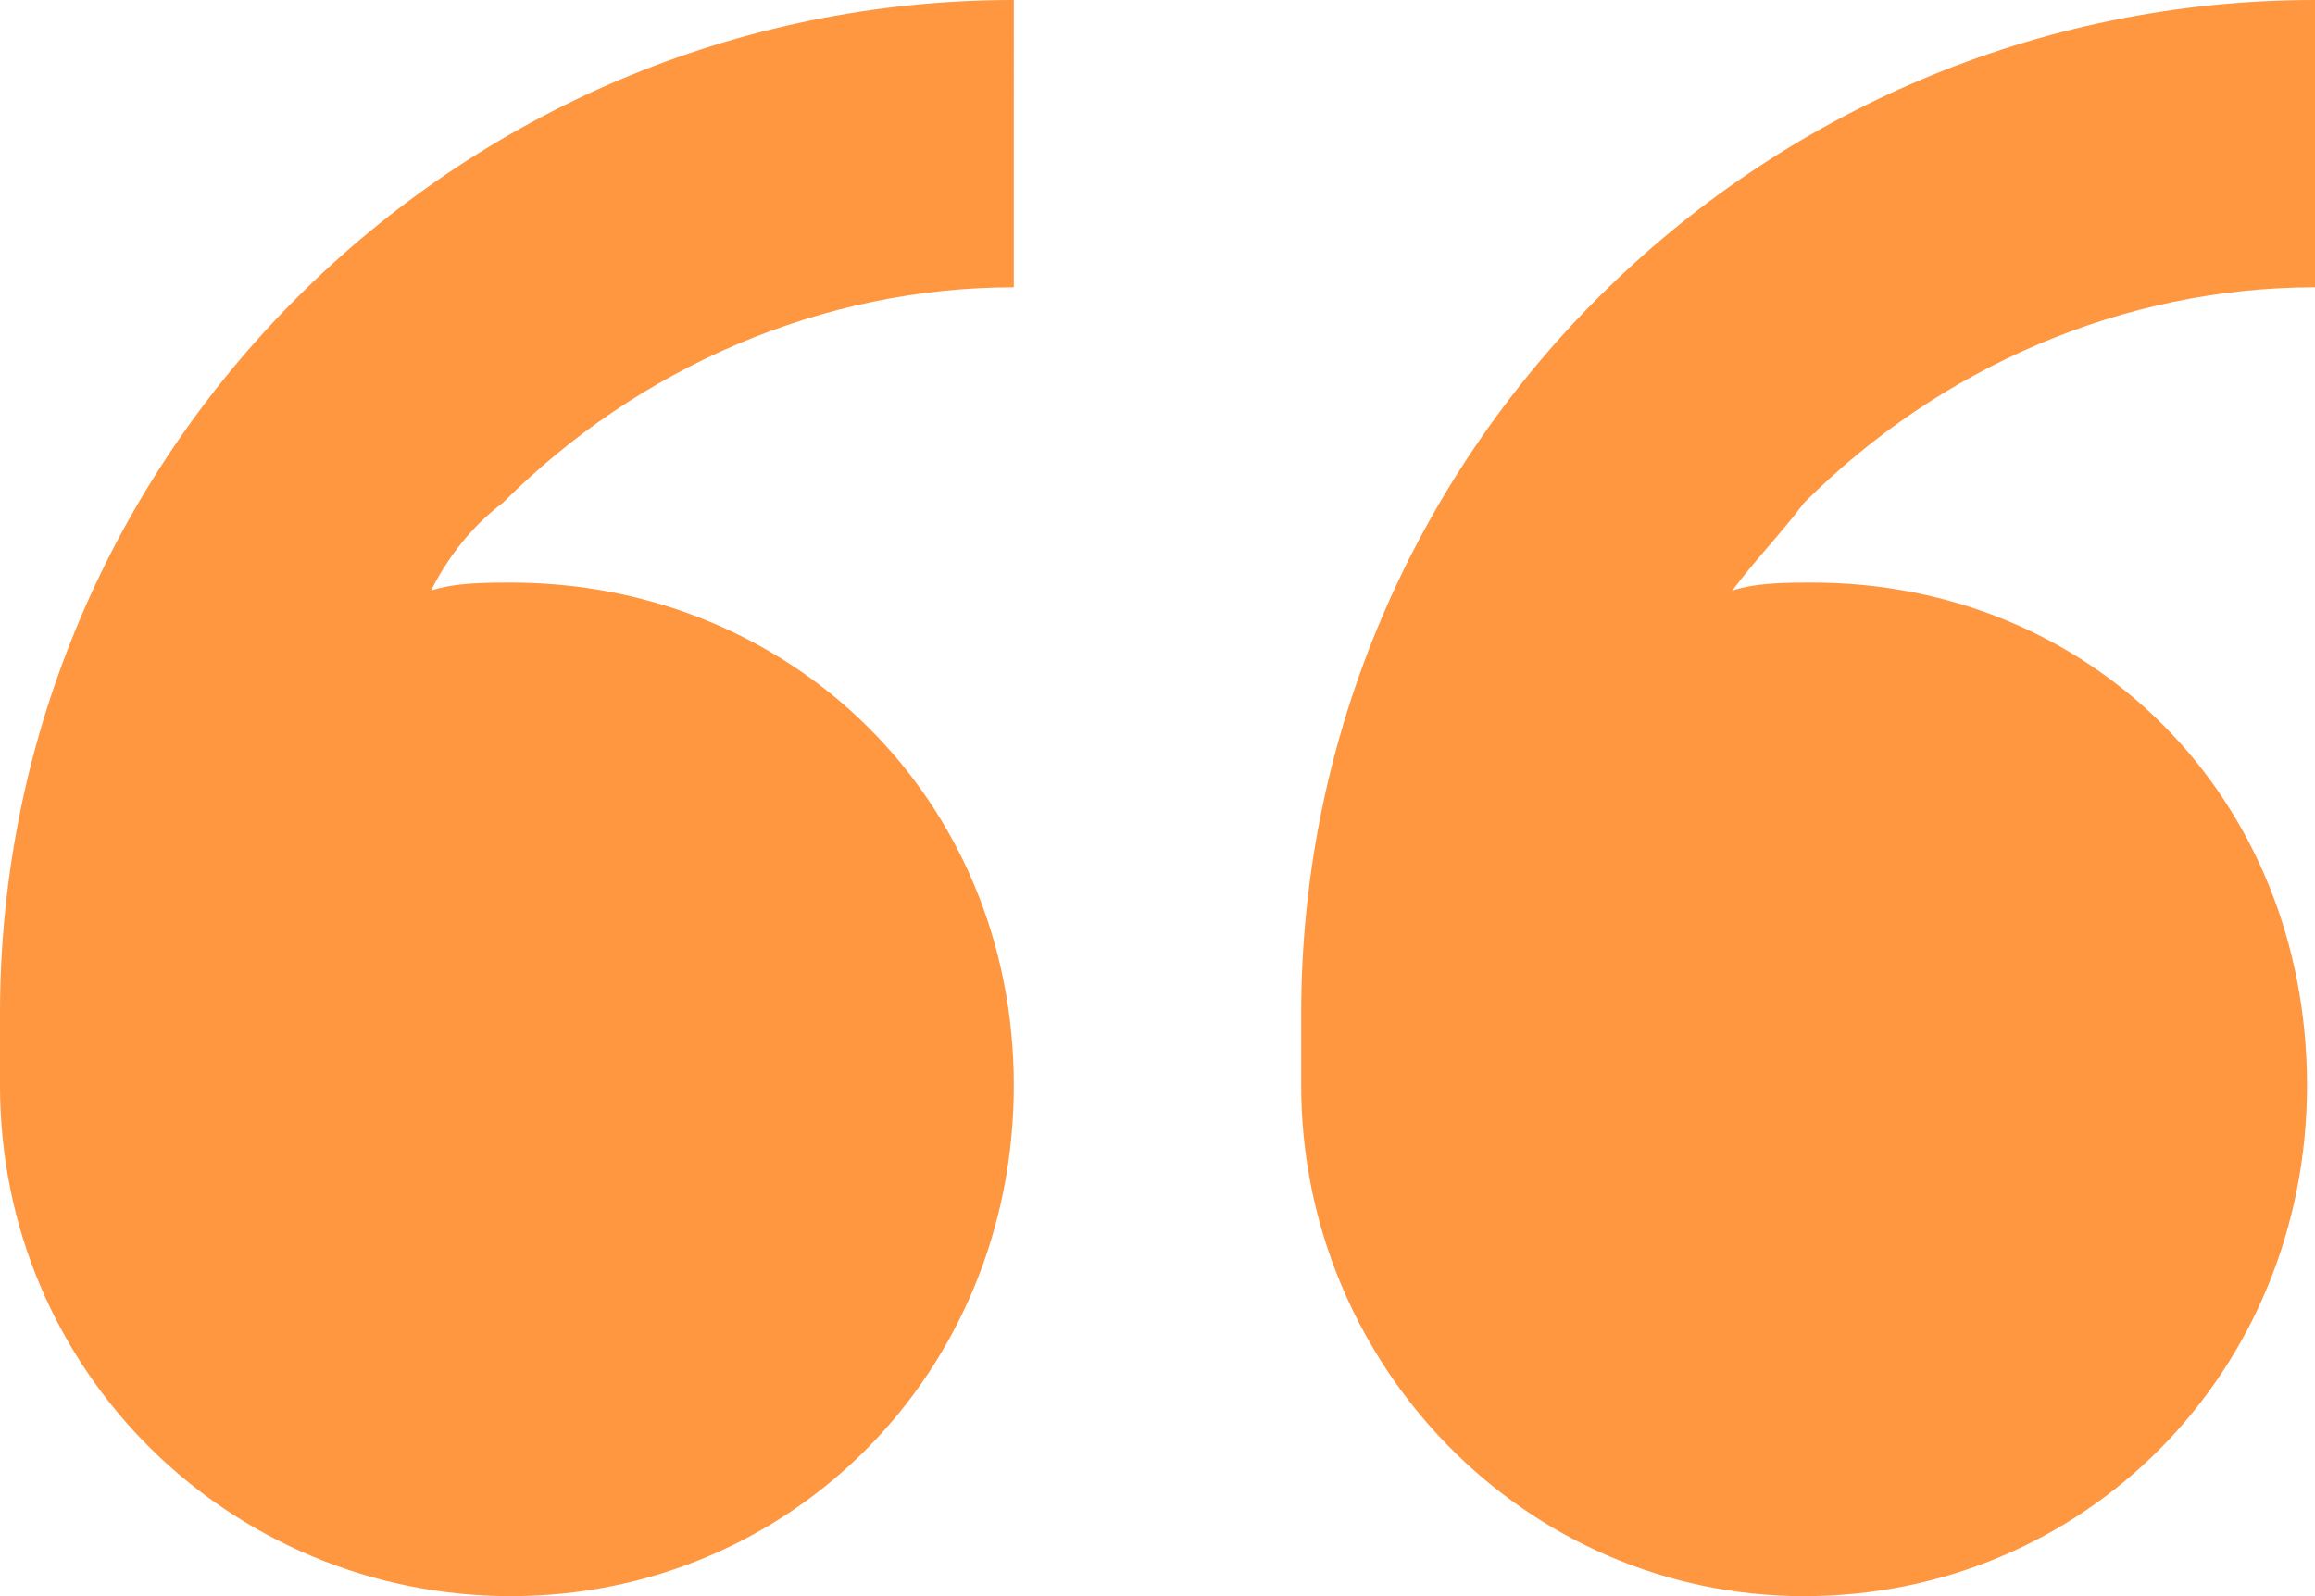 <svg xmlns="http://www.w3.org/2000/svg" xmlns:xlink="http://www.w3.org/1999/xlink" version="1.1" style="enable-background:new 0 0 29 20;" xml:space="preserve" width="29" height="20"><rect id="backgroundrect" width="100%" height="100%" x="0" y="0" fill="none" stroke="none"/>

<g class="currentLayer" style=""><title>Layer 1</title><g id="quotes" class="selected" fill-opacity="1" fill="#ff9640">
	<g id="svg_1" fill="#ff9640">
		<path style="fill-rule:evenodd;clip-rule:evenodd;" d="M6.4,7.3c-0.3,0-0.7,0-1,0.1C5.6,7,5.9,6.6,6.3,6.3c1.7-1.7,4-2.7,6.4-2.7    V0C5.7,0,0,5.7,0,12.7l0,0.9C0,17.2,2.9,20,6.4,20c3.5,0,6.3-2.8,6.3-6.4S9.9,7.3,6.4,7.3z M22.7,7.3c-0.3,0-0.7,0-1,0.1    c0.3-0.4,0.6-0.7,0.9-1.1c1.7-1.7,4-2.7,6.4-2.7V0c-7,0-12.7,5.7-12.7,12.7l0,0.9c0,3.5,2.8,6.4,6.3,6.4c3.5,0,6.3-2.8,6.3-6.4    S26.2,7.3,22.7,7.3z" id="svg_2" fill="#ff9640"/>
	</g>
</g></g></svg>